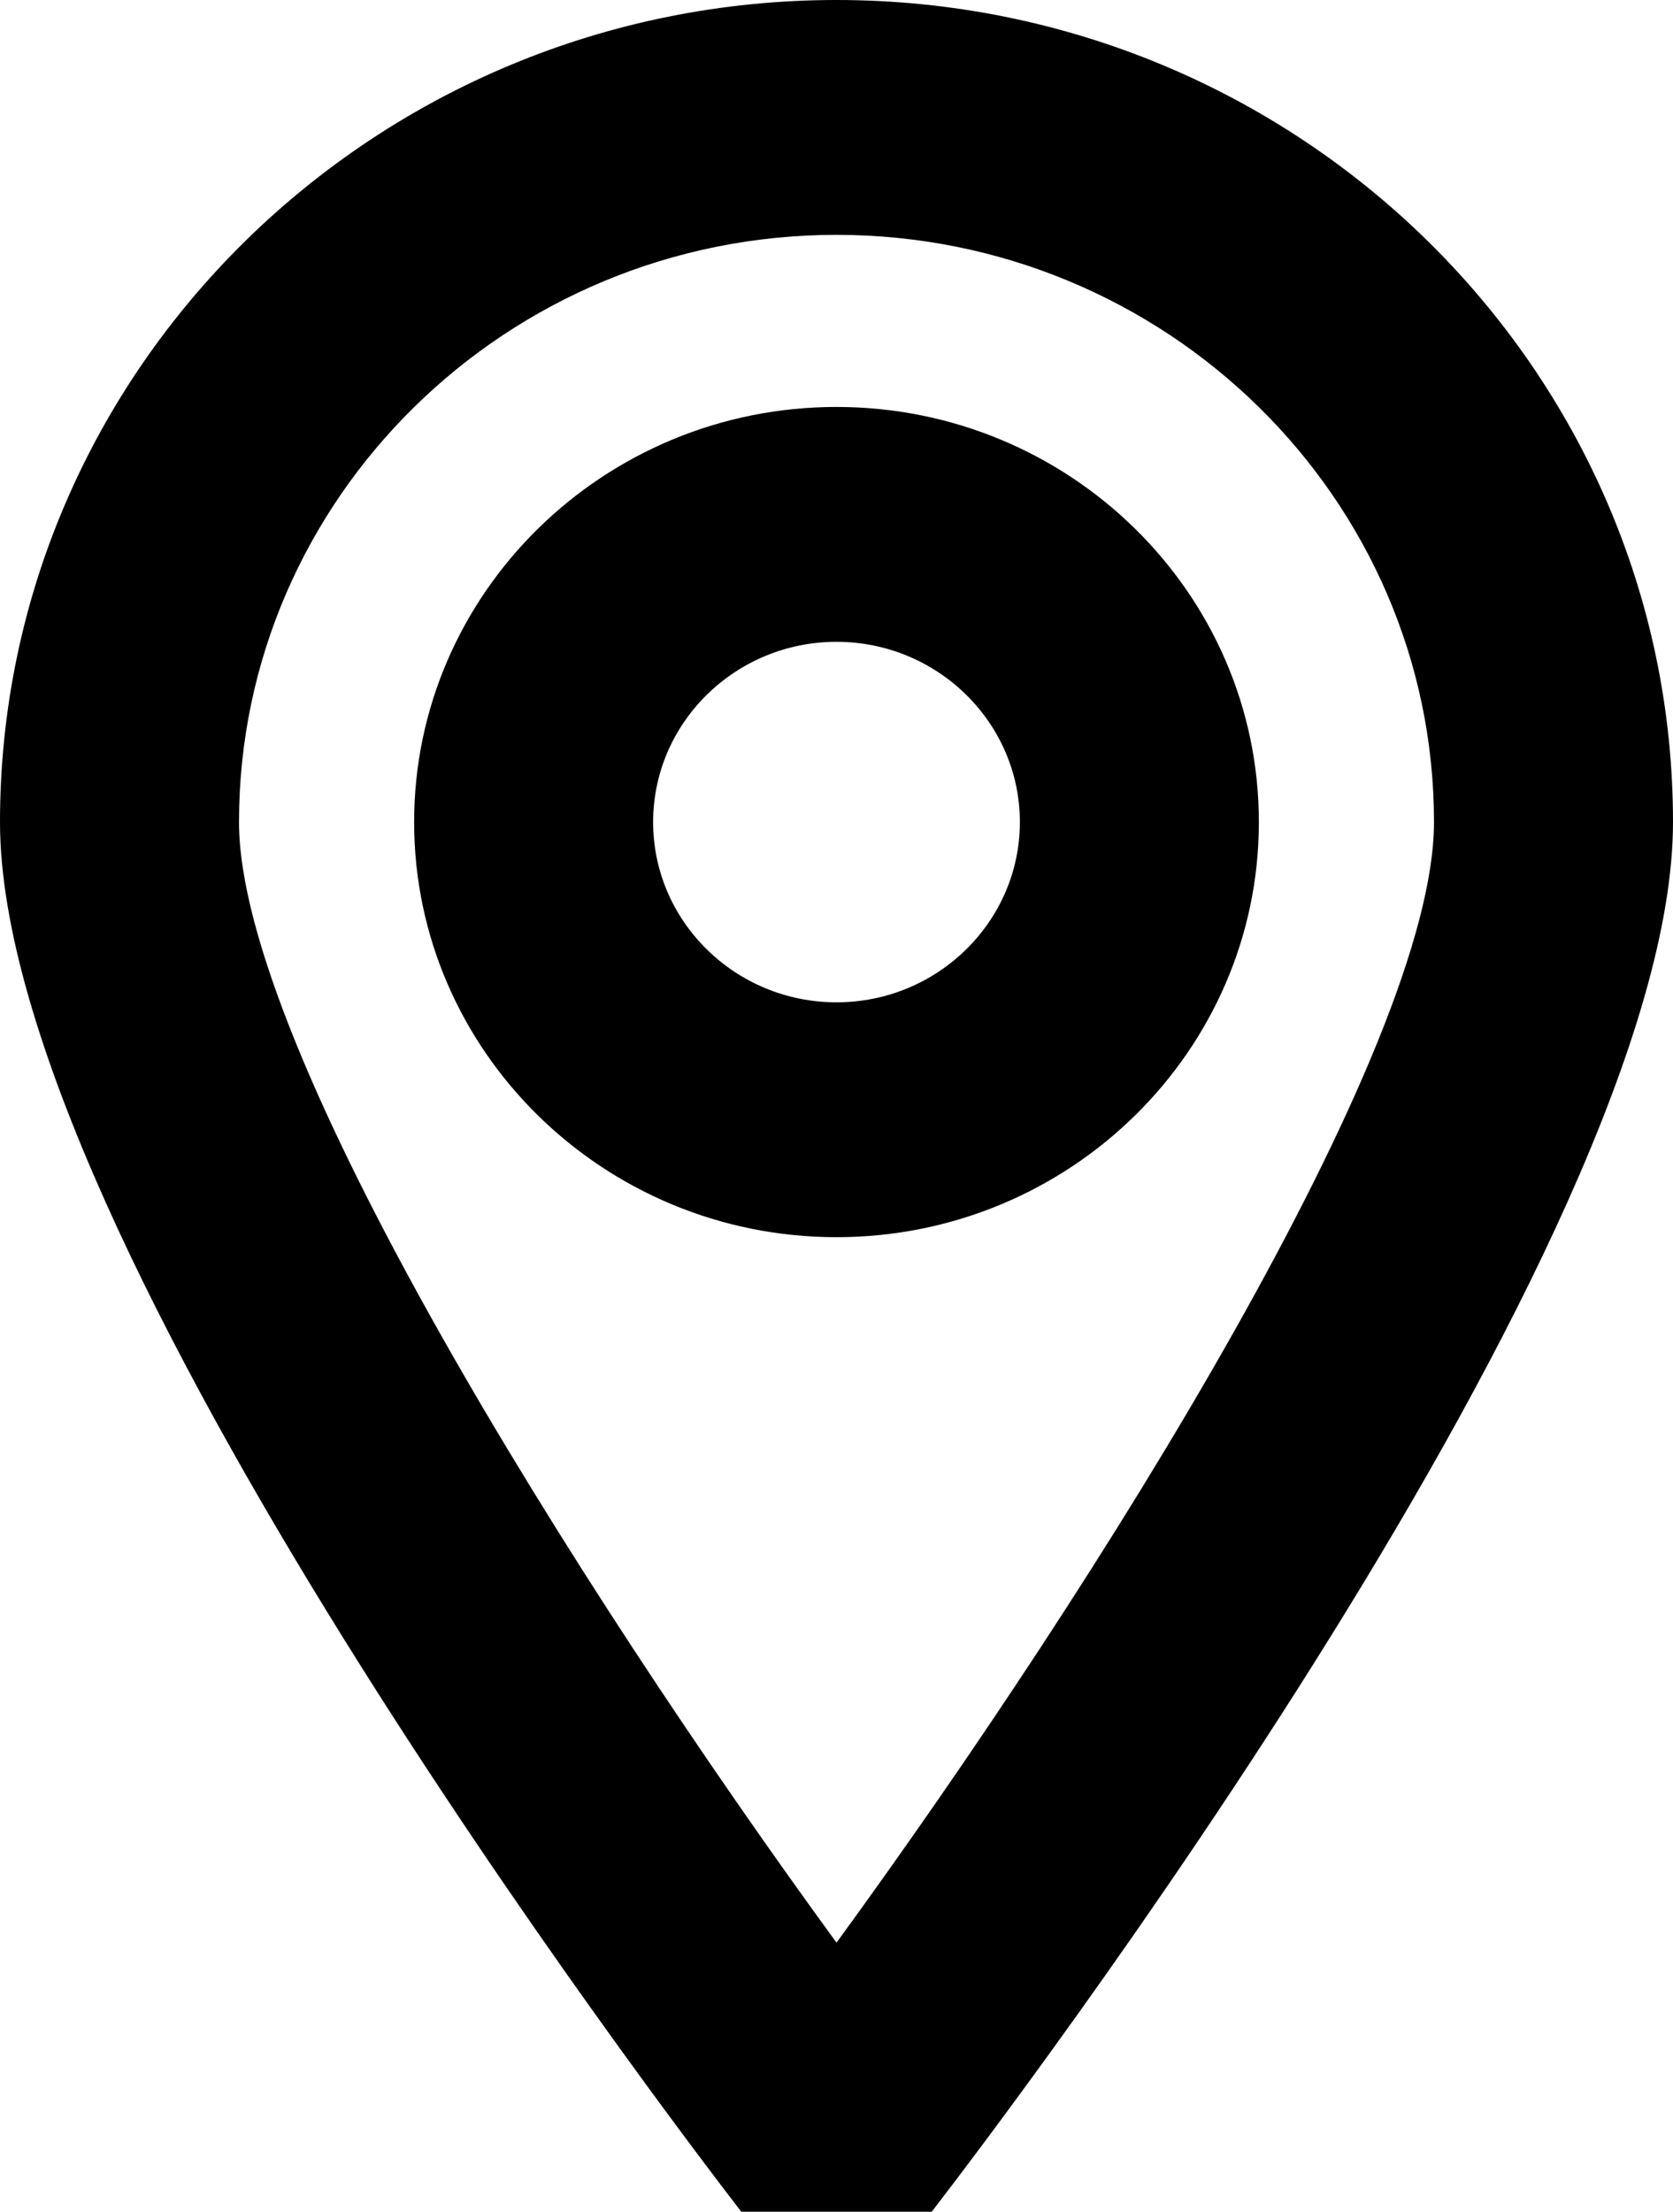 <?xml version="1.0" encoding="utf-8"?>
<!-- Generator: Adobe Illustrator 15.1.0, SVG Export Plug-In . SVG Version: 6.00 Build 0)  -->
<!DOCTYPE svg PUBLIC "-//W3C//DTD SVG 1.1//EN" "http://www.w3.org/Graphics/SVG/1.1/DTD/svg11.dtd">
<svg version="1.1" id="레이어_1" xmlns="http://www.w3.org/2000/svg" xmlns:xlink="http://www.w3.org/1999/xlink" x="0px"
	 y="0px" width="28px" height="37px" viewBox="0 0 28 37" enable-background="new 0 0 28 37" xml:space="preserve">
<g>
	<path d="M14,20.697c-3.898,0-7.069-3.115-7.069-6.944S10.102,6.808,14,6.808s7.069,3.116,7.069,6.945S17.898,20.697,14,20.697z
		 M14,10.737c-1.692,0-3.069,1.353-3.069,3.016s1.377,3.015,3.069,3.015s3.069-1.353,3.069-3.015S15.692,10.737,14,10.737z"/>
	<path d="M15.594,37h-3.188C11.136,35.354,0,20.723,0,13.753C0,6.169,6.28,0,14,0s14,6.169,14,13.753
		C28,20.723,16.863,35.354,15.594,37z M14,3.929c-5.514,0-10,4.407-10,9.824c0,3.78,5.605,12.722,10,18.746
		c4.395-6.024,10-14.966,10-18.746C24,8.336,19.514,3.929,14,3.929z"/>
</g>
</svg>
